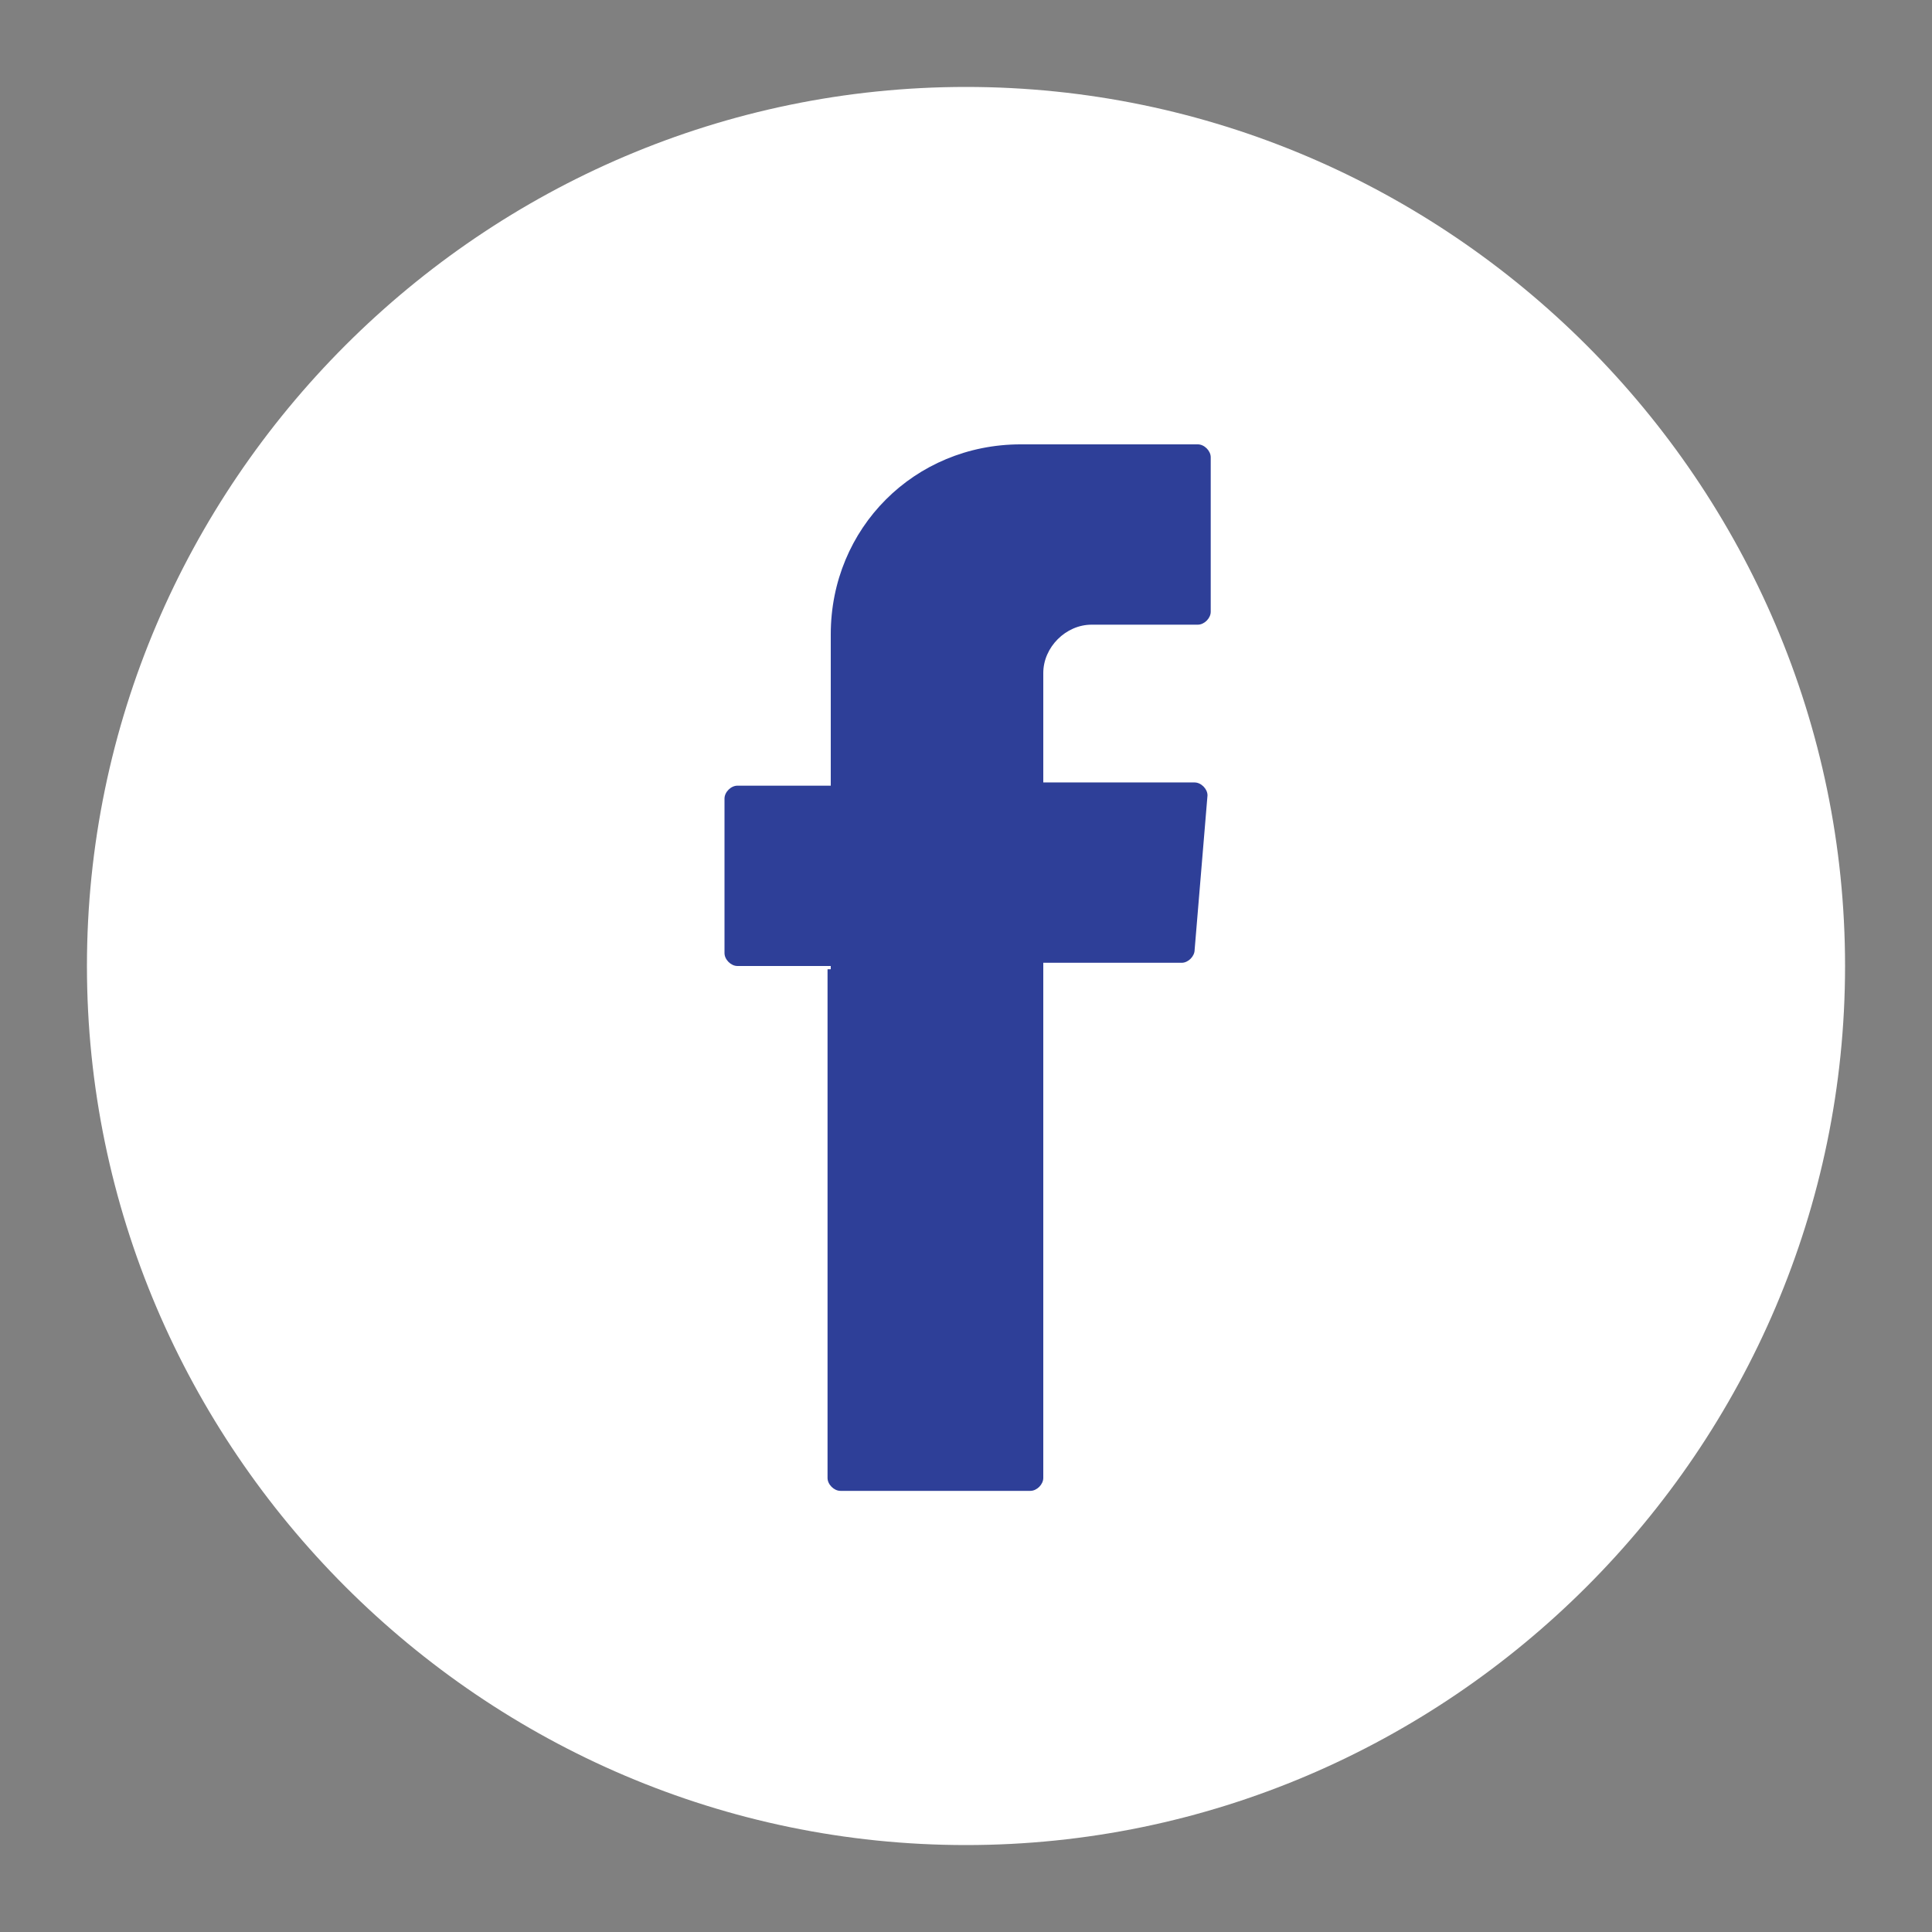 <?xml version="1.0" encoding="utf-8"?>
<!-- Generator: Adobe Illustrator 23.0.4, SVG Export Plug-In . SVG Version: 6.00 Build 0)  -->
<svg version="1.1" id="fb-icon-circle-fill" xmlns="http://www.w3.org/2000/svg" xmlns:xlink="http://www.w3.org/1999/xlink"
	 x="0px" y="0px" viewBox="0 0 60 60" style="enable-background:new 0 0 60 60;" xml:space="preserve">
<rect x="0" y="0" width="60" height="60" fill="#808080" stroke="none"/>
<style type="text/css">
	.st0{fill:#FFFFFF;}
	.st1{fill-rule:evenodd;clip-rule:evenodd;fill:#2e3f98;}
</style>
<g>
	<g>
		<path class="st0" d="M30,57.3C15,57.3,2.7,45,2.7,30C2.7,15,15,2.7,30,2.7C45,2.7,57.3,15,57.3,30C57.3,45,45,57.3,30,57.3z"/>
	</g>
	<g>
		<path class="st1" d="M25.7,30.1v15.8c0,0.2,0.2,0.4,0.4,0.4H32c0.2,0,0.4-0.2,0.4-0.4V29.9h4.3c0.2,0,0.4-0.2,0.4-0.4l0.4-4.8
			c0-0.2-0.2-0.4-0.4-0.4h-4.7v-3.4c0-0.8,0.7-1.5,1.5-1.5h3.3c0.2,0,0.4-0.2,0.4-0.4v-4.8c0-0.2-0.2-0.4-0.4-0.4h-5.5
			c-3.3,0-5.9,2.6-5.9,5.9v4.7h-2.9c-0.2,0-0.4,0.2-0.4,0.4v4.8c0,0.2,0.2,0.4,0.4,0.4h2.9V30.1z"/>
	</g>
</g>
</svg>
